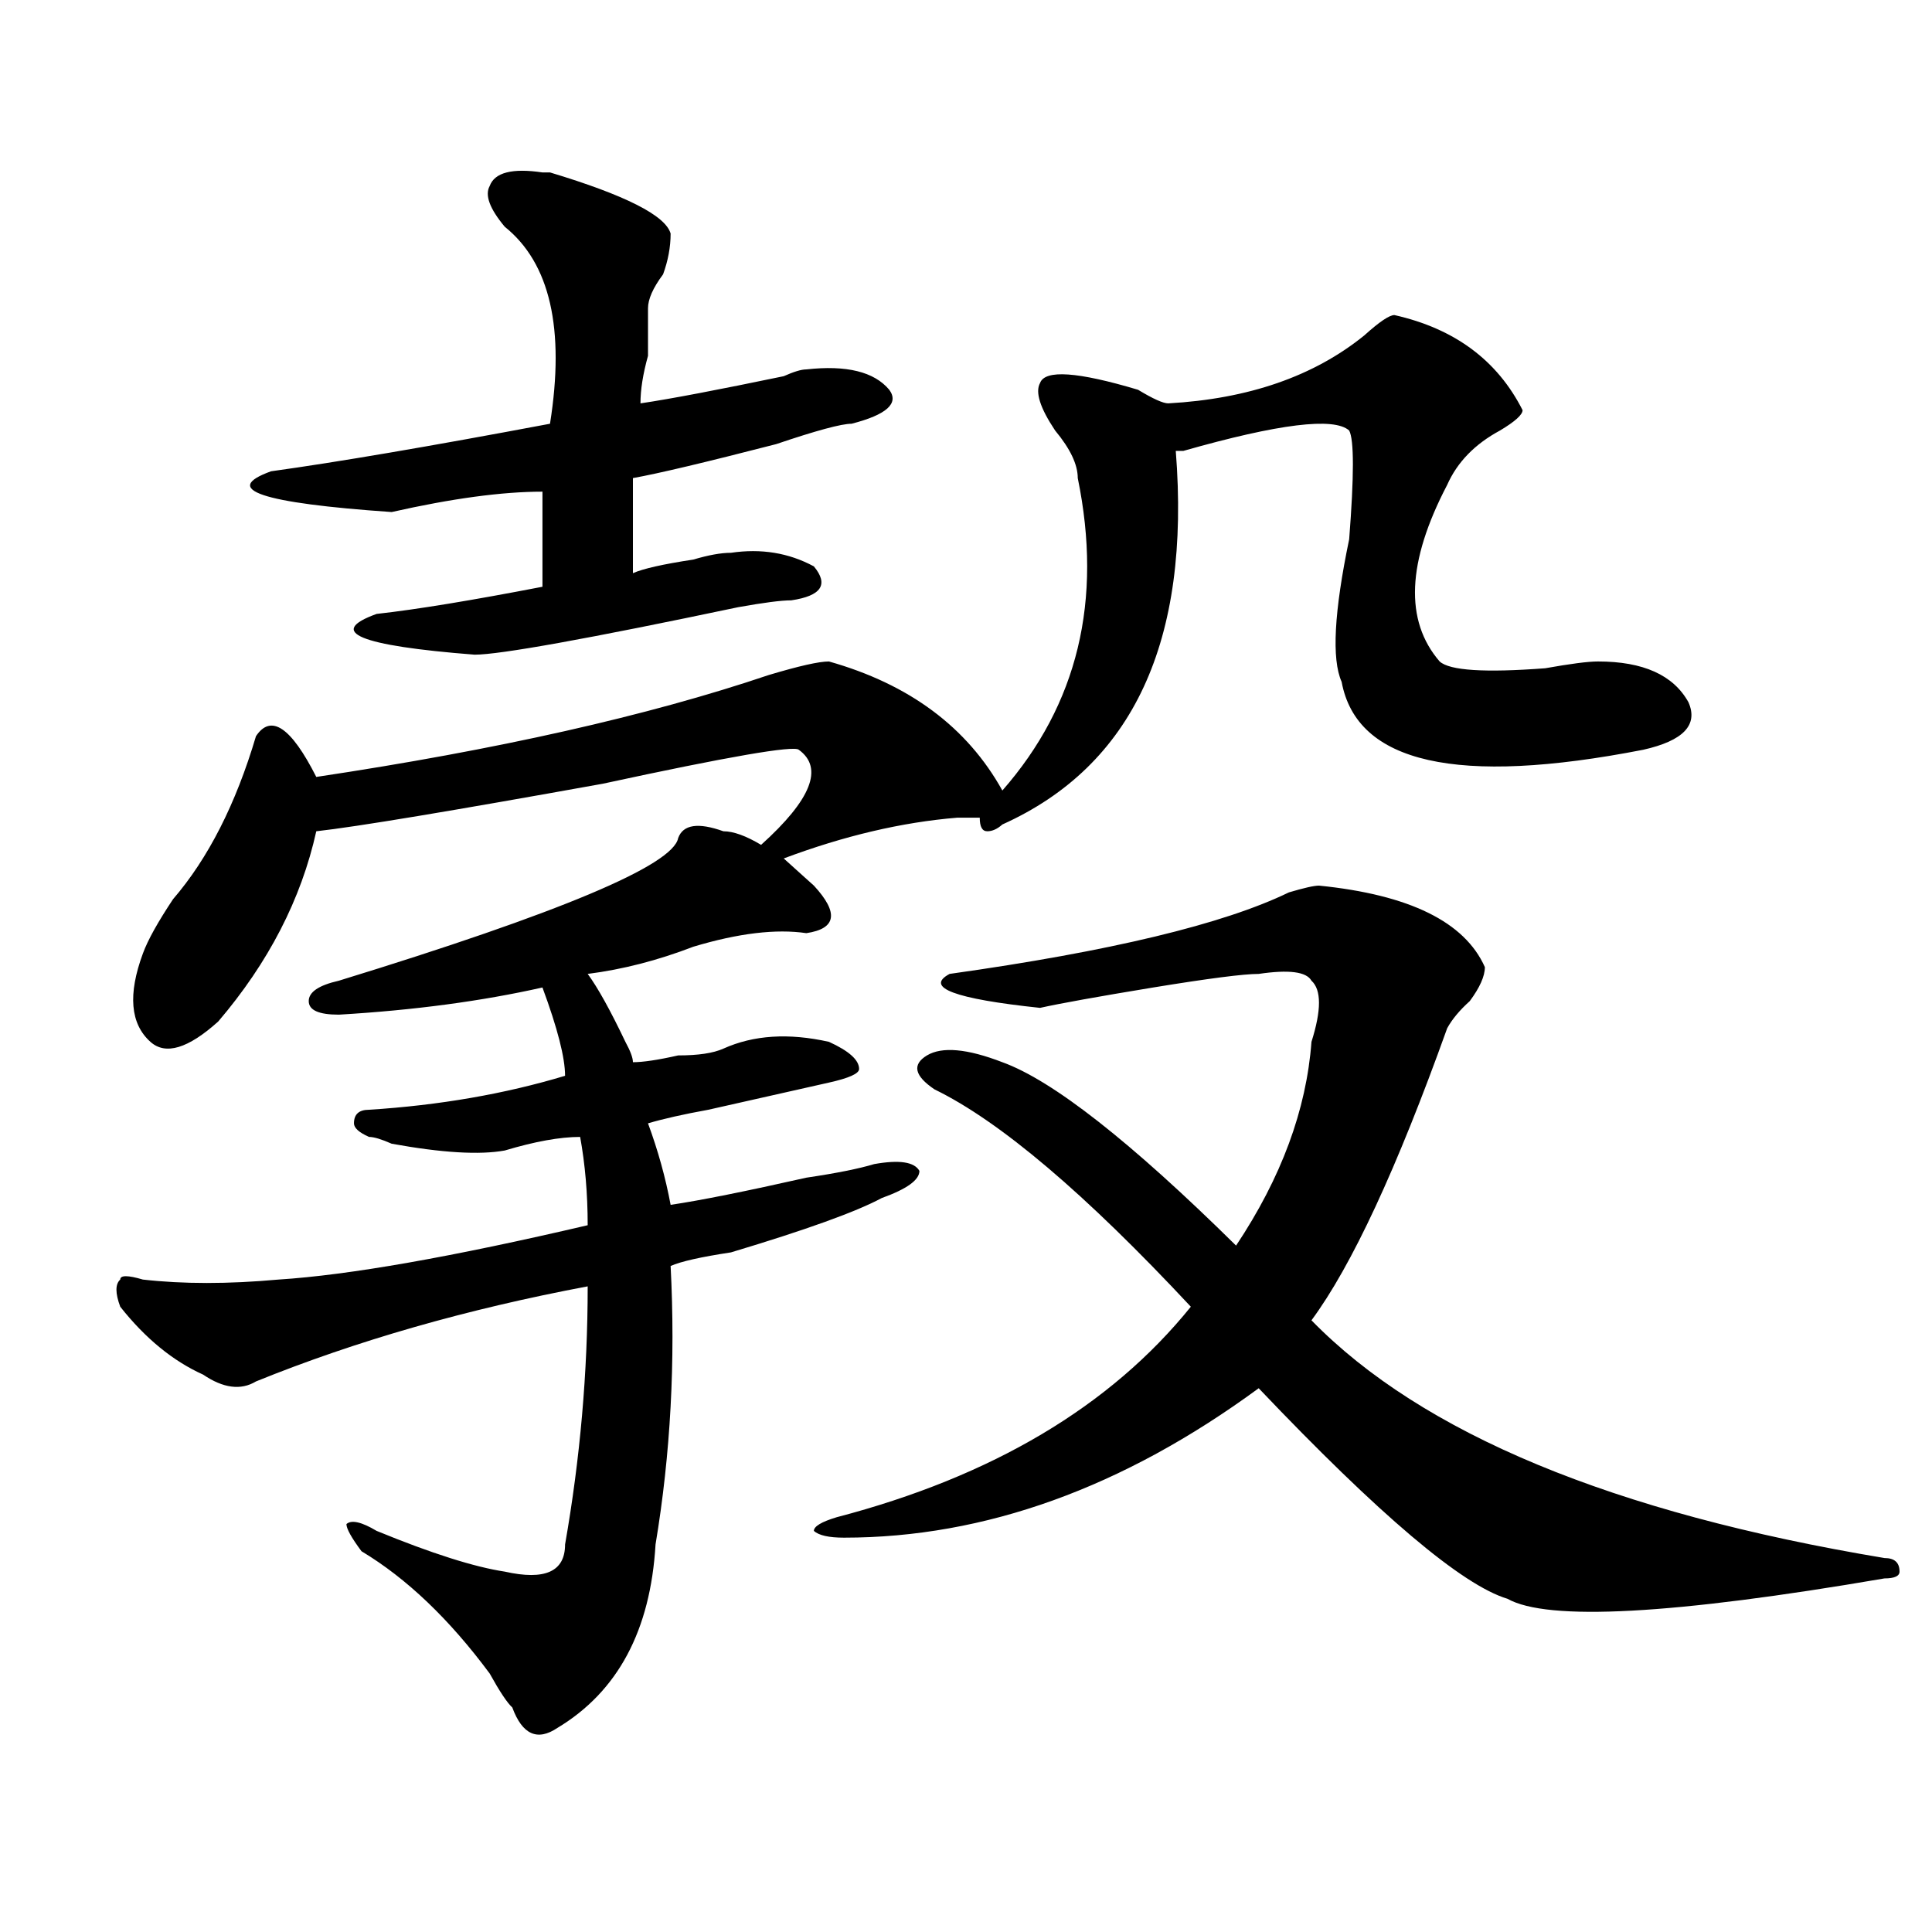 <?xml version="1.0" encoding="utf-8"?>
<!-- Generator: Adobe Illustrator 16.0.0, SVG Export Plug-In . SVG Version: 6.00 Build 0)  -->
<!DOCTYPE svg PUBLIC "-//W3C//DTD SVG 1.1//EN" "http://www.w3.org/Graphics/SVG/1.1/DTD/svg11.dtd">
<svg version="1.1" id="图层_1" xmlns="http://www.w3.org/2000/svg" xmlns:xlink="http://www.w3.org/1999/xlink" x="0px" y="0px"
	 width="1000px" height="1000px" viewBox="0 0 1000 1000" enable-background="new 0 0 1000 1000" xml:space="preserve">
<path d="M304.188,504.094c5.183,7.031,11.707,18.786,19.512,35.156c2.561,4.724,3.902,8.239,3.902,10.547
	c5.183,0,12.987-1.153,23.414-3.516c10.365,0,18.17-1.153,23.414-3.516c15.609-7.031,33.779-8.185,54.633-3.516
	c10.365,4.724,15.609,9.394,15.609,14.063c0,2.362-5.244,4.724-15.609,7.031c-10.427,2.362-31.219,7.031-62.438,14.063
	c-13.049,2.362-23.414,4.724-31.219,7.031c5.183,14.063,9.085,28.125,11.707,42.188c15.609-2.308,39.023-7.031,70.242-14.063
	c15.609-2.308,27.316-4.669,35.121-7.031c12.987-2.308,20.792-1.153,23.414,3.516c0,4.724-6.524,9.394-19.512,14.063
	c-13.049,7.031-39.023,16.425-78.047,28.125c-15.609,2.362-26.036,4.724-31.219,7.031c2.561,49.219,0,97.284-7.805,144.141
	c-2.622,44.494-19.512,76.135-50.73,94.922c-10.427,7.031-18.231,3.516-23.414-10.547c-2.622-2.362-6.524-8.24-11.707-17.578
	c-20.854-28.125-42.926-49.219-66.34-63.281c-5.244-7.031-7.805-11.7-7.805-14.063c2.561-2.308,7.805-1.153,15.609,3.516
	c28.597,11.755,50.73,18.731,66.34,21.094c20.792,4.669,31.219,0,31.219-14.063c7.805-44.495,11.707-89.044,11.707-133.594
	c-62.438,11.755-119.692,28.125-171.703,49.219c-7.805,4.724-16.951,3.516-27.316-3.516c-15.609-7.031-29.938-18.731-42.926-35.156
	c-2.622-7.031-2.622-11.7,0-14.063c0-2.308,3.902-2.308,11.707,0c20.792,2.362,44.206,2.362,70.242,0
	c36.401-2.308,89.754-11.7,159.996-28.125c0-16.37-1.342-31.641-3.902-45.703c-10.427,0-23.414,2.362-39.023,7.031
	c-13.049,2.362-32.561,1.208-58.535-3.516c-5.244-2.308-9.146-3.516-11.707-3.516c-5.244-2.308-7.805-4.669-7.805-7.031
	c0-4.669,2.561-7.031,7.805-7.031c36.401-2.308,70.242-8.185,101.461-17.578c0-9.339-3.902-24.609-11.707-45.703
	c-31.219,7.031-66.34,11.755-105.363,14.063c-10.427,0-15.609-2.308-15.609-7.031c0-4.669,5.183-8.185,15.609-10.547
	c114.448-35.156,172.983-59.766,175.605-73.828c2.561-7.031,10.365-8.185,23.414-3.516c5.183,0,11.707,2.362,19.512,7.031
	c25.975-23.401,32.499-39.825,19.512-49.219c-2.622-2.308-36.463,3.516-101.461,17.578
	c-78.047,14.063-127.497,22.302-148.289,24.609c-7.805,35.156-24.756,68.005-50.73,98.438
	c-15.609,14.063-27.316,17.578-35.121,10.547c-10.427-9.339-11.707-24.609-3.902-45.703c2.561-7.031,7.805-16.37,15.609-28.125
	c18.17-21.094,32.499-49.219,42.926-84.375c7.805-11.7,18.17-4.669,31.219,21.094c93.656-14.063,171.703-31.641,234.141-52.734
	c15.609-4.669,25.975-7.031,31.219-7.031c41.584,11.755,71.522,34.003,89.754,66.797c39.023-44.495,52.011-98.438,39.023-161.719
	c0-7.031-3.902-15.216-11.707-24.609c-7.805-11.7-10.427-19.886-7.805-24.609c2.561-7.031,19.512-5.823,50.73,3.516
	c7.805,4.724,12.987,7.031,15.609,7.031c41.584-2.308,75.425-14.063,101.461-35.156c7.805-7.031,12.987-10.547,15.609-10.547
	c31.219,7.031,53.291,23.456,66.34,49.219c0,2.362-3.902,5.878-11.707,10.547c-13.049,7.031-22.134,16.425-27.316,28.125
	c-20.854,39.88-22.134,70.313-3.902,91.406c5.183,4.724,23.414,5.878,54.633,3.516c12.987-2.308,22.072-3.516,27.316-3.516
	c23.414,0,39.023,7.031,46.828,21.094c5.183,11.755-2.622,19.94-23.414,24.609c-96.278,18.786-148.289,7.031-156.094-35.156
	c-5.244-11.7-3.902-36.31,3.902-73.828c2.561-32.794,2.561-51.526,0-56.25c-7.805-7.031-36.463-3.516-85.852,10.547h-3.902
	c7.805,98.438-22.134,162.927-89.754,193.359c-2.622,2.362-5.244,3.516-7.805,3.516c-2.622,0-3.902-2.308-3.902-7.031
	c-2.622,0-6.524,0-11.707,0c-28.658,2.362-58.535,9.394-89.754,21.094c7.805,7.031,12.987,11.755,15.609,14.063
	c12.987,14.063,11.707,22.302-3.902,24.609c-15.609-2.308-35.121,0-58.535,7.031C340.589,497.063,322.357,501.786,304.188,504.094z
	 M280.773,89.25h3.902c39.023,11.755,59.815,22.302,62.438,31.641c0,7.031-1.342,14.063-3.902,21.094
	c-5.244,7.031-7.805,12.909-7.805,17.578c0,4.724,0,12.909,0,24.609c-2.622,9.394-3.902,17.578-3.902,24.609
	c15.609-2.308,40.304-7.031,74.145-14.063c5.183-2.308,9.085-3.516,11.707-3.516c20.792-2.308,35.121,1.208,42.926,10.547
	c5.183,7.031-1.342,12.909-19.512,17.578c-5.244,0-18.231,3.516-39.023,10.547c-36.463,9.394-61.157,15.271-74.145,17.578v49.219
	c5.183-2.308,15.609-4.669,31.219-7.031c7.805-2.308,14.268-3.516,19.512-3.516c15.609-2.308,29.877,0,42.926,7.031
	c7.805,9.394,3.902,15.271-11.707,17.578c-5.244,0-14.329,1.208-27.316,3.516c-78.047,16.425-123.595,24.609-136.582,24.609
	c-59.877-4.669-76.767-11.7-50.73-21.094c20.792-2.308,49.389-7.031,85.852-14.063v-49.219c-20.854,0-46.828,3.516-78.047,10.547
	c-67.682-4.669-88.474-11.7-62.438-21.094c33.779-4.669,81.949-12.854,144.387-24.609c7.805-49.219,0-83.167-23.414-101.953
	c-7.805-9.339-10.427-16.37-7.805-21.094C256.018,89.25,265.164,86.942,280.773,89.25z M682.715,458.391
	c46.828,4.724,75.425,18.786,85.852,42.188c0,4.724-2.622,10.547-7.805,17.578c-5.244,4.724-9.146,9.394-11.707,14.063
	c-26.036,72.675-49.45,123.047-70.242,151.172c57.193,58.612,156.094,99.646,296.578,123.047c5.183,0,7.805,2.307,7.805,7.031
	c0,2.307-2.622,3.516-7.805,3.516c-109.266,18.731-174.325,22.247-195.117,10.547c-23.414-7.031-66.34-43.341-128.777-108.984
	c-70.242,51.581-141.826,77.344-214.629,77.344c-7.805,0-13.049-1.153-15.609-3.516c0-2.308,3.902-4.669,11.707-7.031
	c80.607-21.094,141.765-57.403,183.41-108.984c-54.633-58.558-98.9-96.075-132.68-112.5c-10.427-7.031-11.707-12.854-3.902-17.578
	c7.805-4.669,20.792-3.516,39.023,3.516c25.975,9.394,66.34,41.034,120.973,94.922c23.414-35.156,36.401-70.313,39.023-105.469
	c5.183-16.37,5.183-26.917,0-31.641c-2.622-4.669-11.707-5.823-27.316-3.516c-7.805,0-26.036,2.362-54.633,7.031
	c-28.658,4.724-48.17,8.239-58.535,10.547c-44.268-4.669-59.877-10.547-46.828-17.578c83.229-11.7,141.765-25.763,175.605-42.188
	C674.91,459.599,680.093,458.391,682.715,458.391z"/>
</svg>
